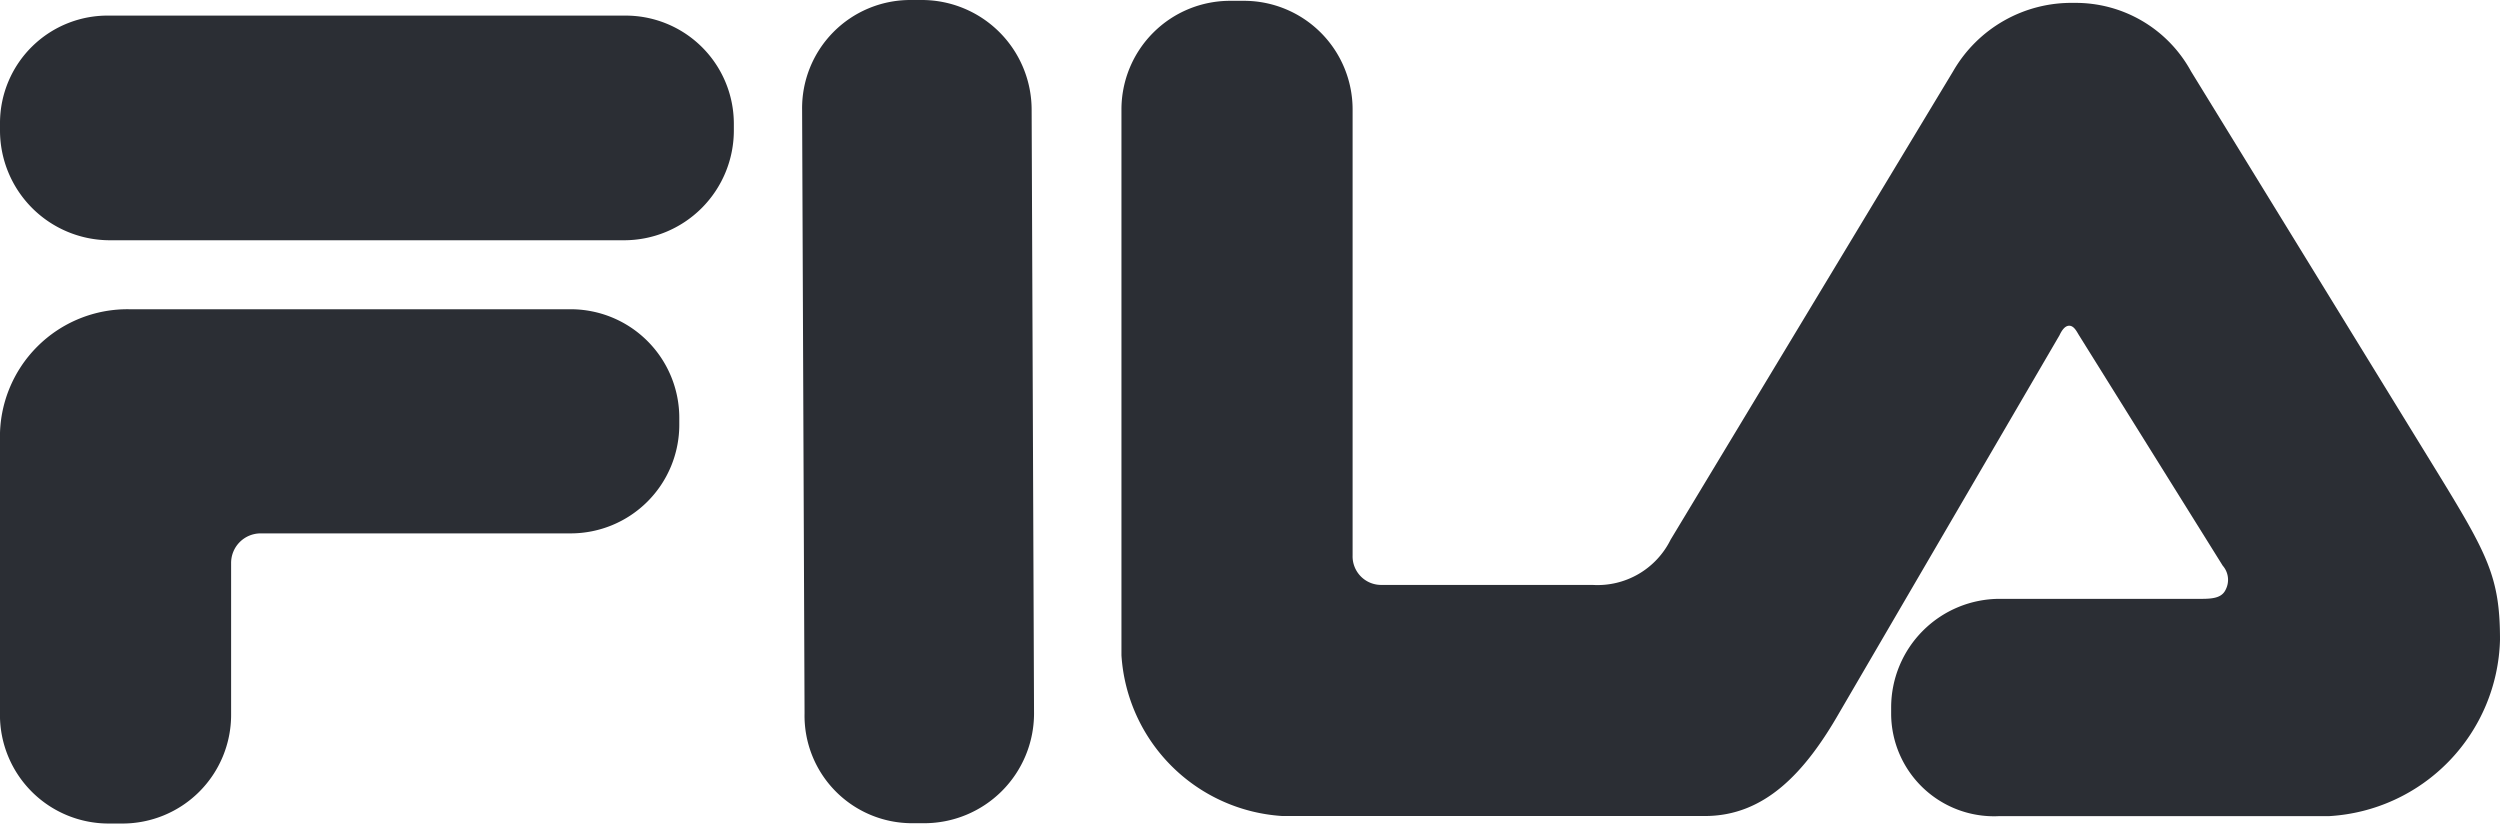 <svg xmlns="http://www.w3.org/2000/svg" width="55.223" height="18.191" viewBox="0 0 55.223 18.191"><g transform="translate(-594.467 -196.577)"><g transform="translate(612.239 212.335)"><path d="M0,0-.054-13.332A2.39,2.39,0,0,1,2.33-15.758h.259a2.427,2.427,0,0,1,2.427,2.426L5.069,0A2.426,2.426,0,0,1,2.643,2.426H2.366A2.375,2.375,0,0,1,0,0" fill="#2b2e34"/></g><g transform="translate(642.865 198.153)"><path d="M0,0,5.39,8.774c1.166,1.9,1.435,2.389,1.435,3.785A4.007,4.007,0,0,1,3.06,16.451H-4.224a2.272,2.272,0,0,1-2.4-2.246v-.153a2.4,2.4,0,0,1,2.4-2.4H.241c.281,0,.452-.038.529-.213A.474.474,0,0,0,.7,10.919l-3.181-5.1c-.05-.085-.11-.2-.21-.2s-.171.118-.214.21L-7.765,14.16c-.757,1.323-1.647,2.289-2.972,2.289h-9.339a3.8,3.8,0,0,1-3.55-3.549V.842a2.4,2.4,0,0,1,2.4-2.4h.306a2.4,2.4,0,0,1,2.4,2.4v9.85a.631.631,0,0,0,.654.652h4.64a1.8,1.8,0,0,0,1.731-1L-5.256,0a3.013,3.013,0,0,1,2.67-1.512A2.9,2.9,0,0,1,0,0" fill="#2b2e34"/></g><g transform="translate(600.225 208.359)"><path d="M0,0A.653.653,0,0,0-.653.655V4.009a2.4,2.4,0,0,1-2.4,2.4h-.306a2.4,2.4,0,0,1-2.4-2.4v-6.1A2.817,2.817,0,0,1-2.9-4.951H6.847a2.4,2.4,0,0,1,2.4,2.4V-2.4A2.4,2.4,0,0,1,6.847,0Z" fill="#2b2e34"/></g><g transform="translate(596.894 196.922)"><path d="M0,0H11.357a2.39,2.39,0,0,1,2.426,2.384v.152a2.426,2.426,0,0,1-2.426,2.426H0A2.427,2.427,0,0,1-2.427,2.536v-.17A2.376,2.376,0,0,1,0,0" fill="#2b2e34"/></g></g></svg>